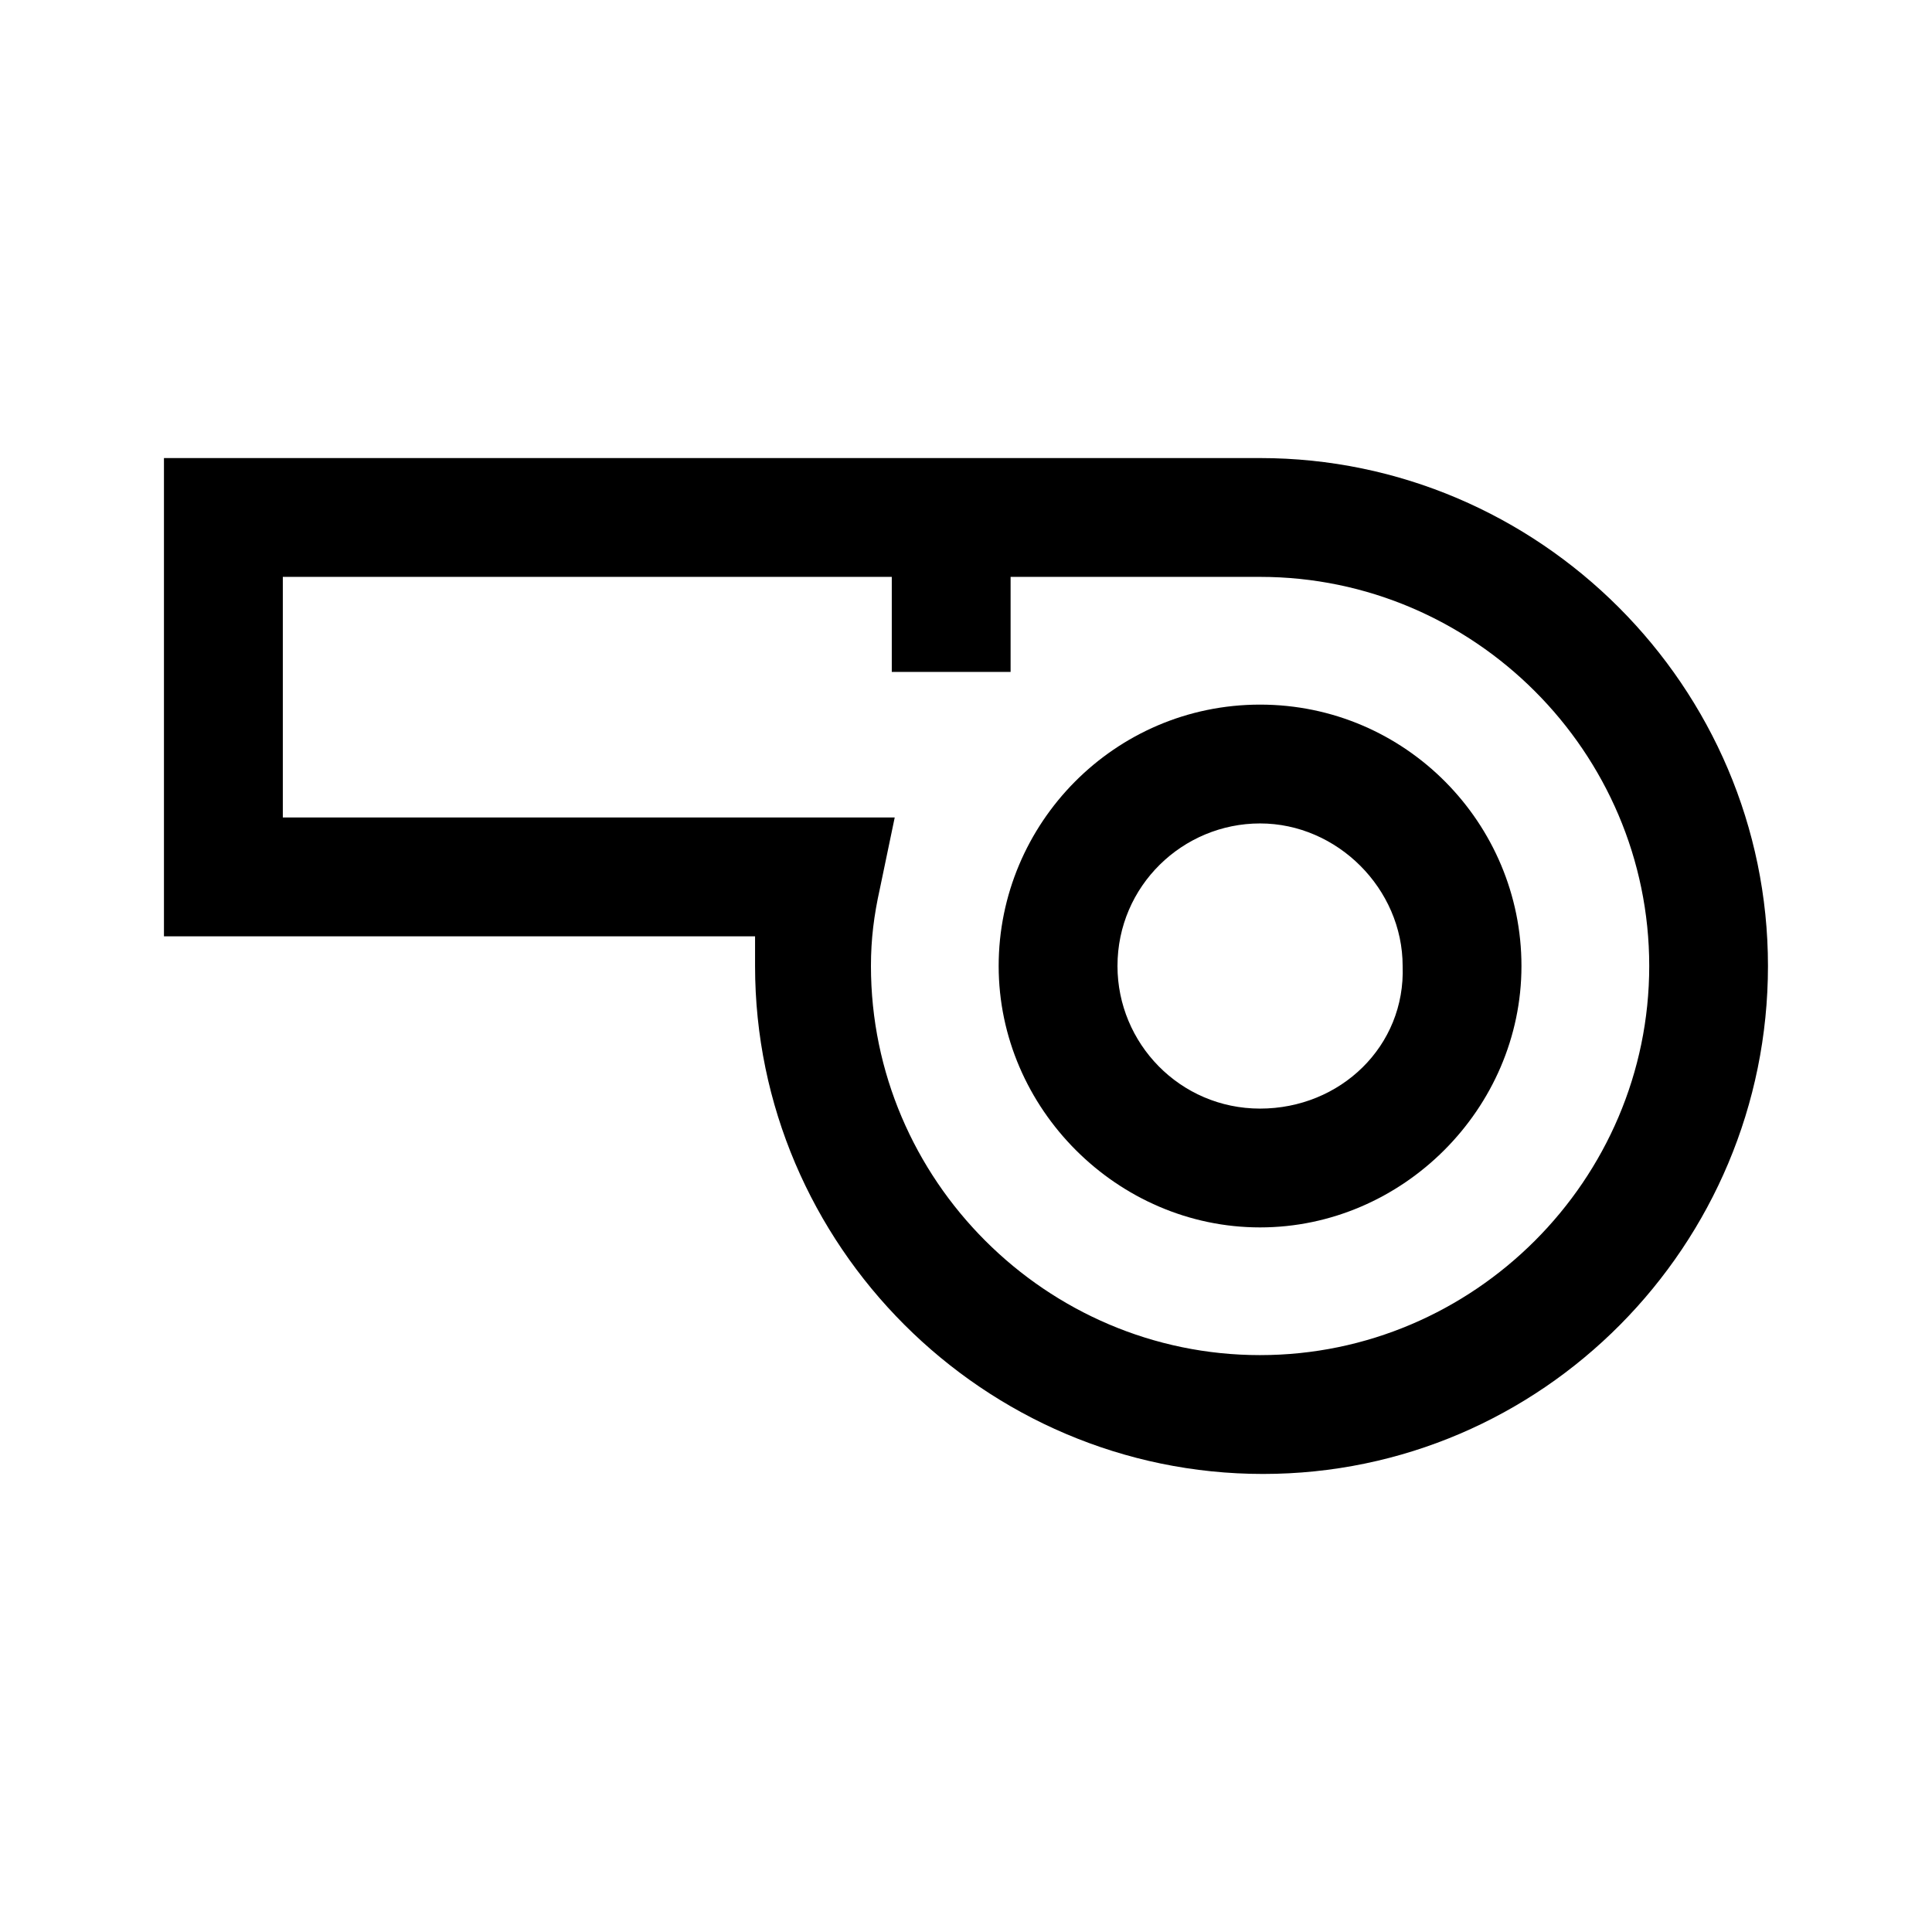 <?xml version="1.0" encoding="UTF-8"?>
<!-- Uploaded to: ICON Repo, www.svgrepo.com, Generator: ICON Repo Mixer Tools -->
<svg fill="#000000" width="800px" height="800px" version="1.1" viewBox="144 144 512 512" xmlns="http://www.w3.org/2000/svg">
 <g>
  <path d="m477.93 265.39h-290.48v126.74h156.65v7.871c0 73.996 60.613 134.61 134.61 134.61 73.996 0 133.82-60.613 133.82-134.61 0-74-60.613-134.61-134.61-134.61zm0 237.73c-56.68 0-103.12-46.445-103.12-103.12 0-7.086 0.789-13.383 2.363-20.469l3.938-18.895-162.16 0.004v-63.762h161.38v25.191h31.488v-25.191h66.125c56.68 0 103.12 46.445 103.12 103.12 0 56.676-46.445 103.12-103.12 103.12z"/>
  <path d="m477.93 330.73c-38.574 0-69.273 31.488-69.273 69.273s31.488 69.273 69.273 69.273c37.785 0 69.273-31.488 69.273-69.273 0.004-37.789-30.699-69.273-69.273-69.273zm0 107.06c-21.254 0-37.785-17.32-37.785-37.785 0-21.254 17.32-37.785 37.785-37.785 20.469 0 37.785 17.32 37.785 37.785 0.789 21.254-16.527 37.785-37.785 37.785z"/>
 </g>
</svg>